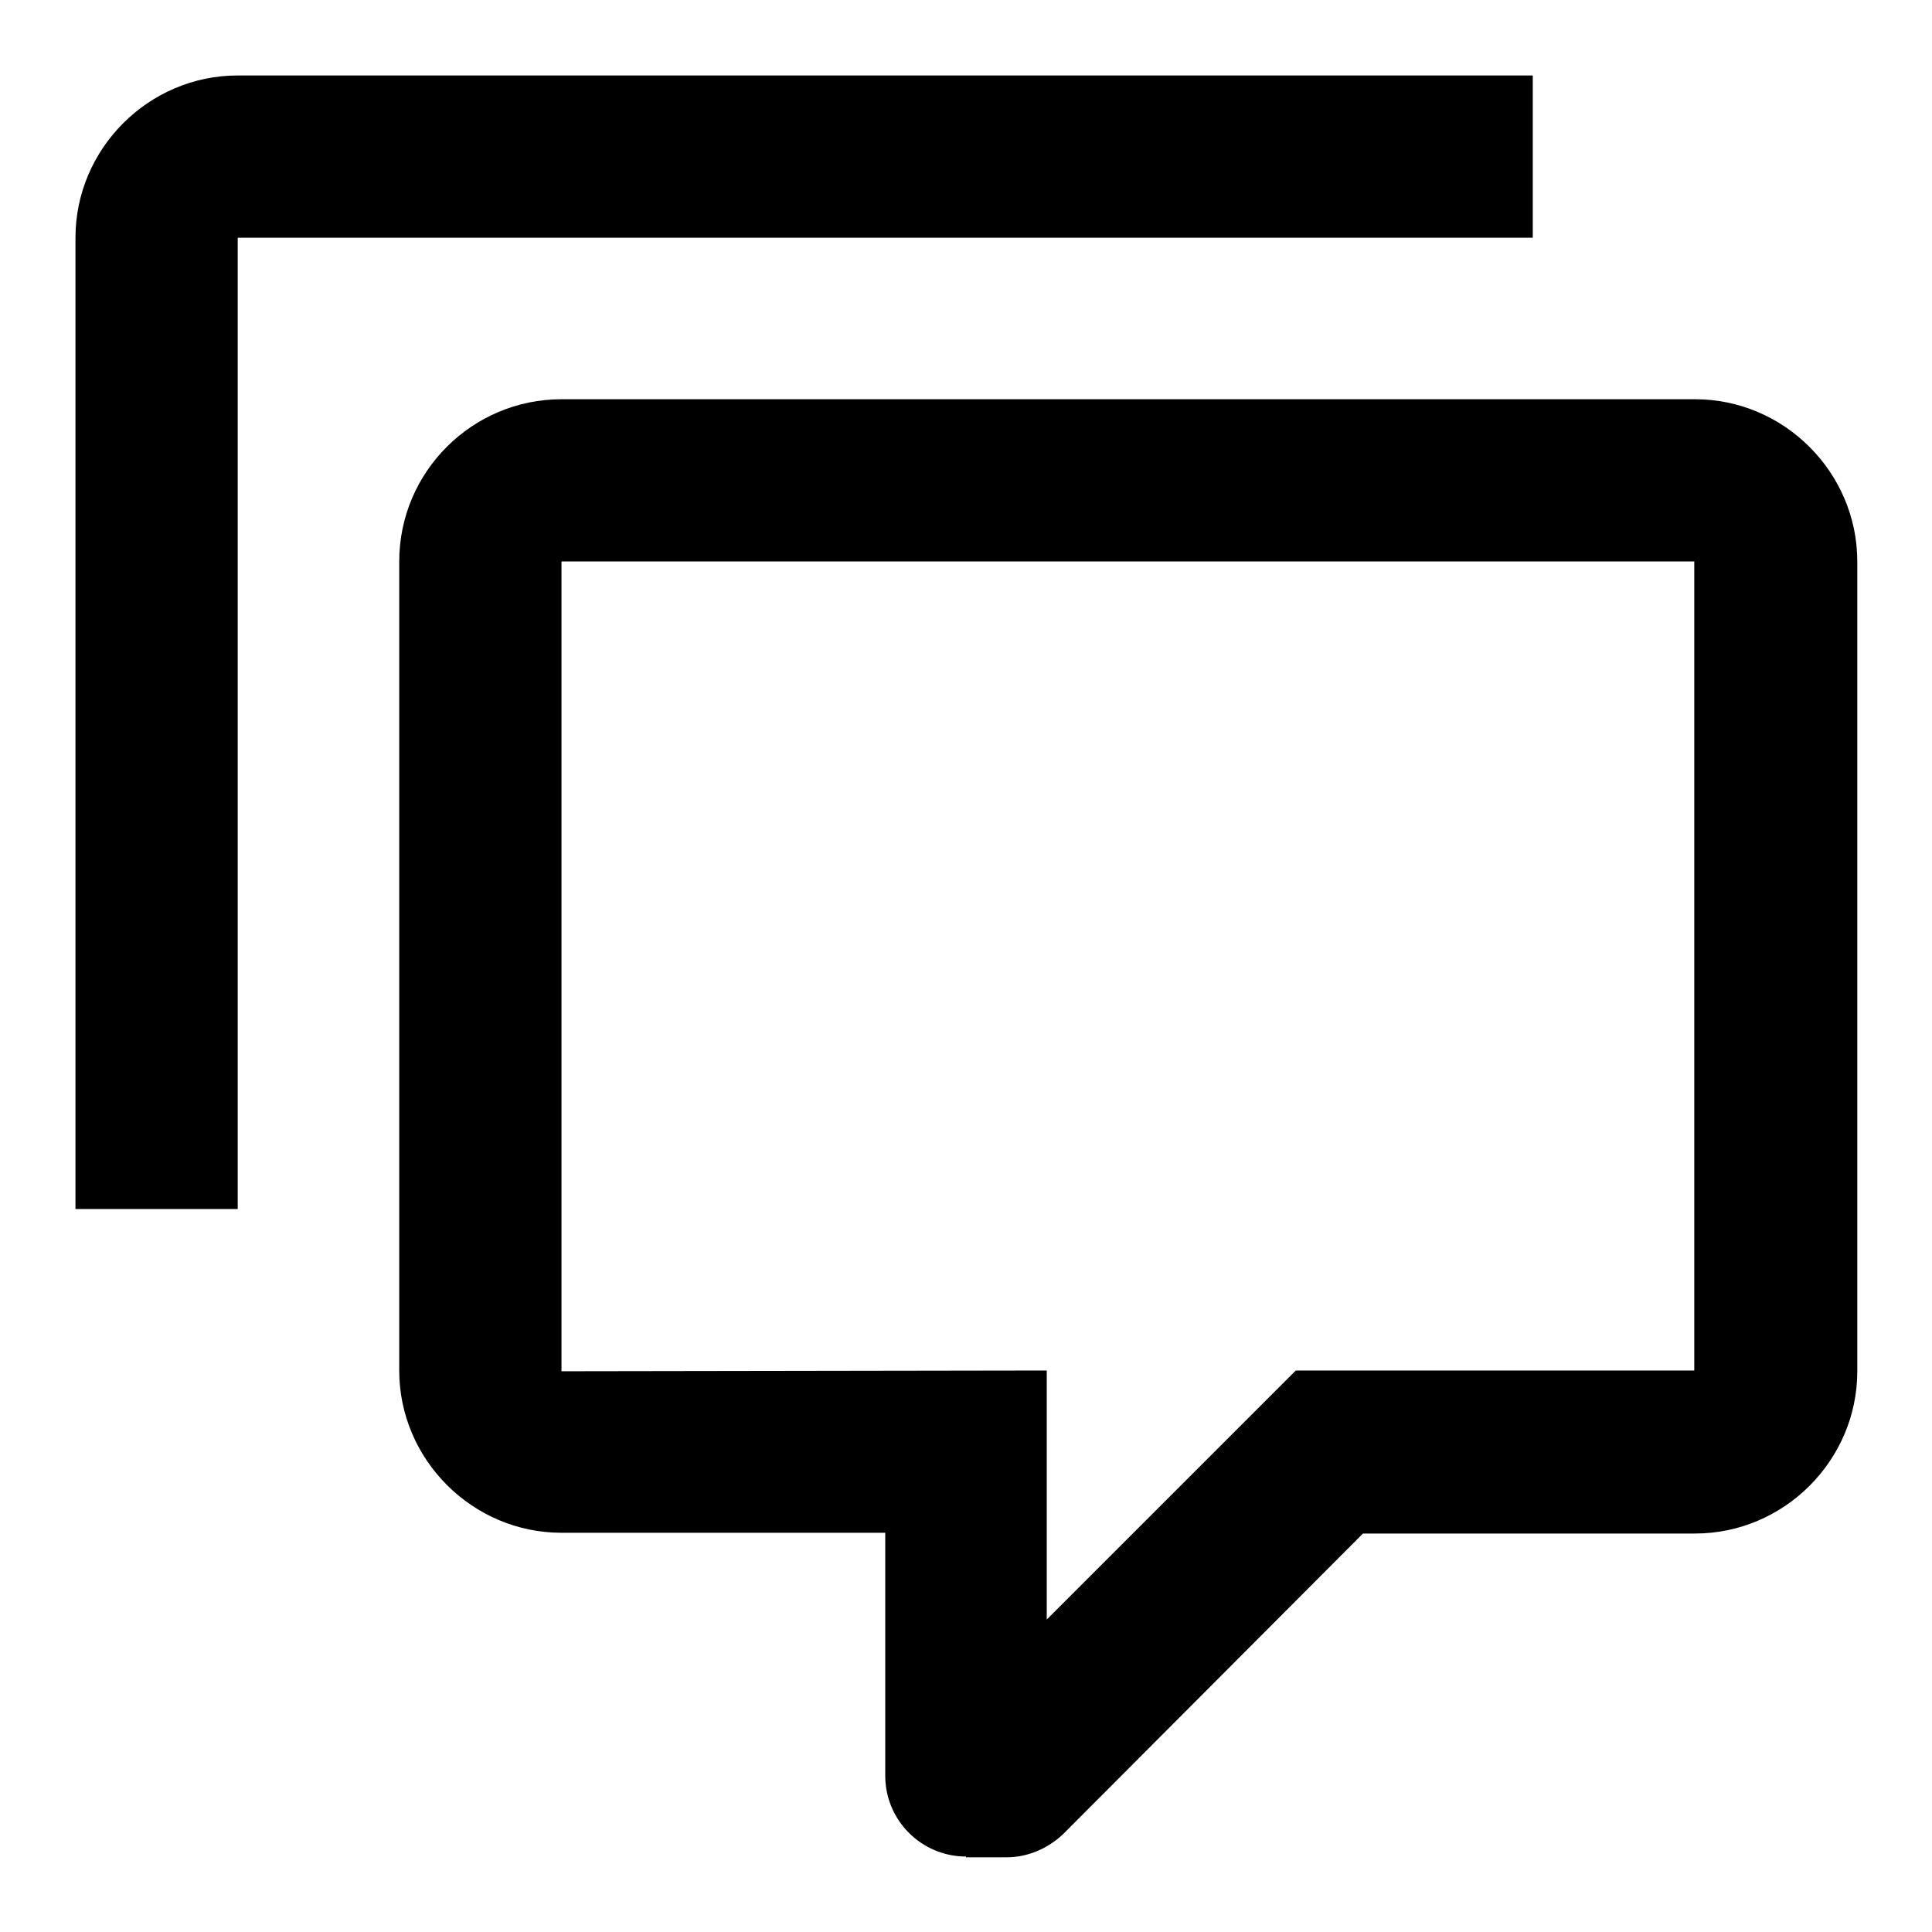 <?xml version="1.0" encoding="utf-8"?>
<!-- Svg Vector Icons : http://www.onlinewebfonts.com/icon -->
<!DOCTYPE svg PUBLIC "-//W3C//DTD SVG 1.1//EN" "http://www.w3.org/Graphics/SVG/1.1/DTD/svg11.dtd">
<svg version="1.1" xmlns="http://www.w3.org/2000/svg" xmlns:xlink="http://www.w3.org/1999/xlink" x="0px" y="0px" viewBox="0 0 256 256" enable-background="new 0 0 256 256" xml:space="preserve">
<g><g><path fill="#000000" d="M128,246c-5.9,0-10.7-4.8-10.7-10.7v-32.2H74.4c-11.8,0-21.5-9.7-21.5-21.5V74.4c0-11.9,9.7-21.5,21.5-21.5h150.2c11.8,0,21.5,9.7,21.5,21.5v107.3c0,11.8-9.7,21.5-21.5,21.5h-44l-39.7,39.8c-2.1,2-4.8,3.1-7.5,3.1l0,0H128 M138.7,181.6v33l33-33h52.8V74.4H74.4v107.3L138.7,181.6 M31.5,160.2H10V31.5C10,19.7,19.7,10,31.5,10h171.6v21.5H31.5V160.2z"/></g></g>
</svg>